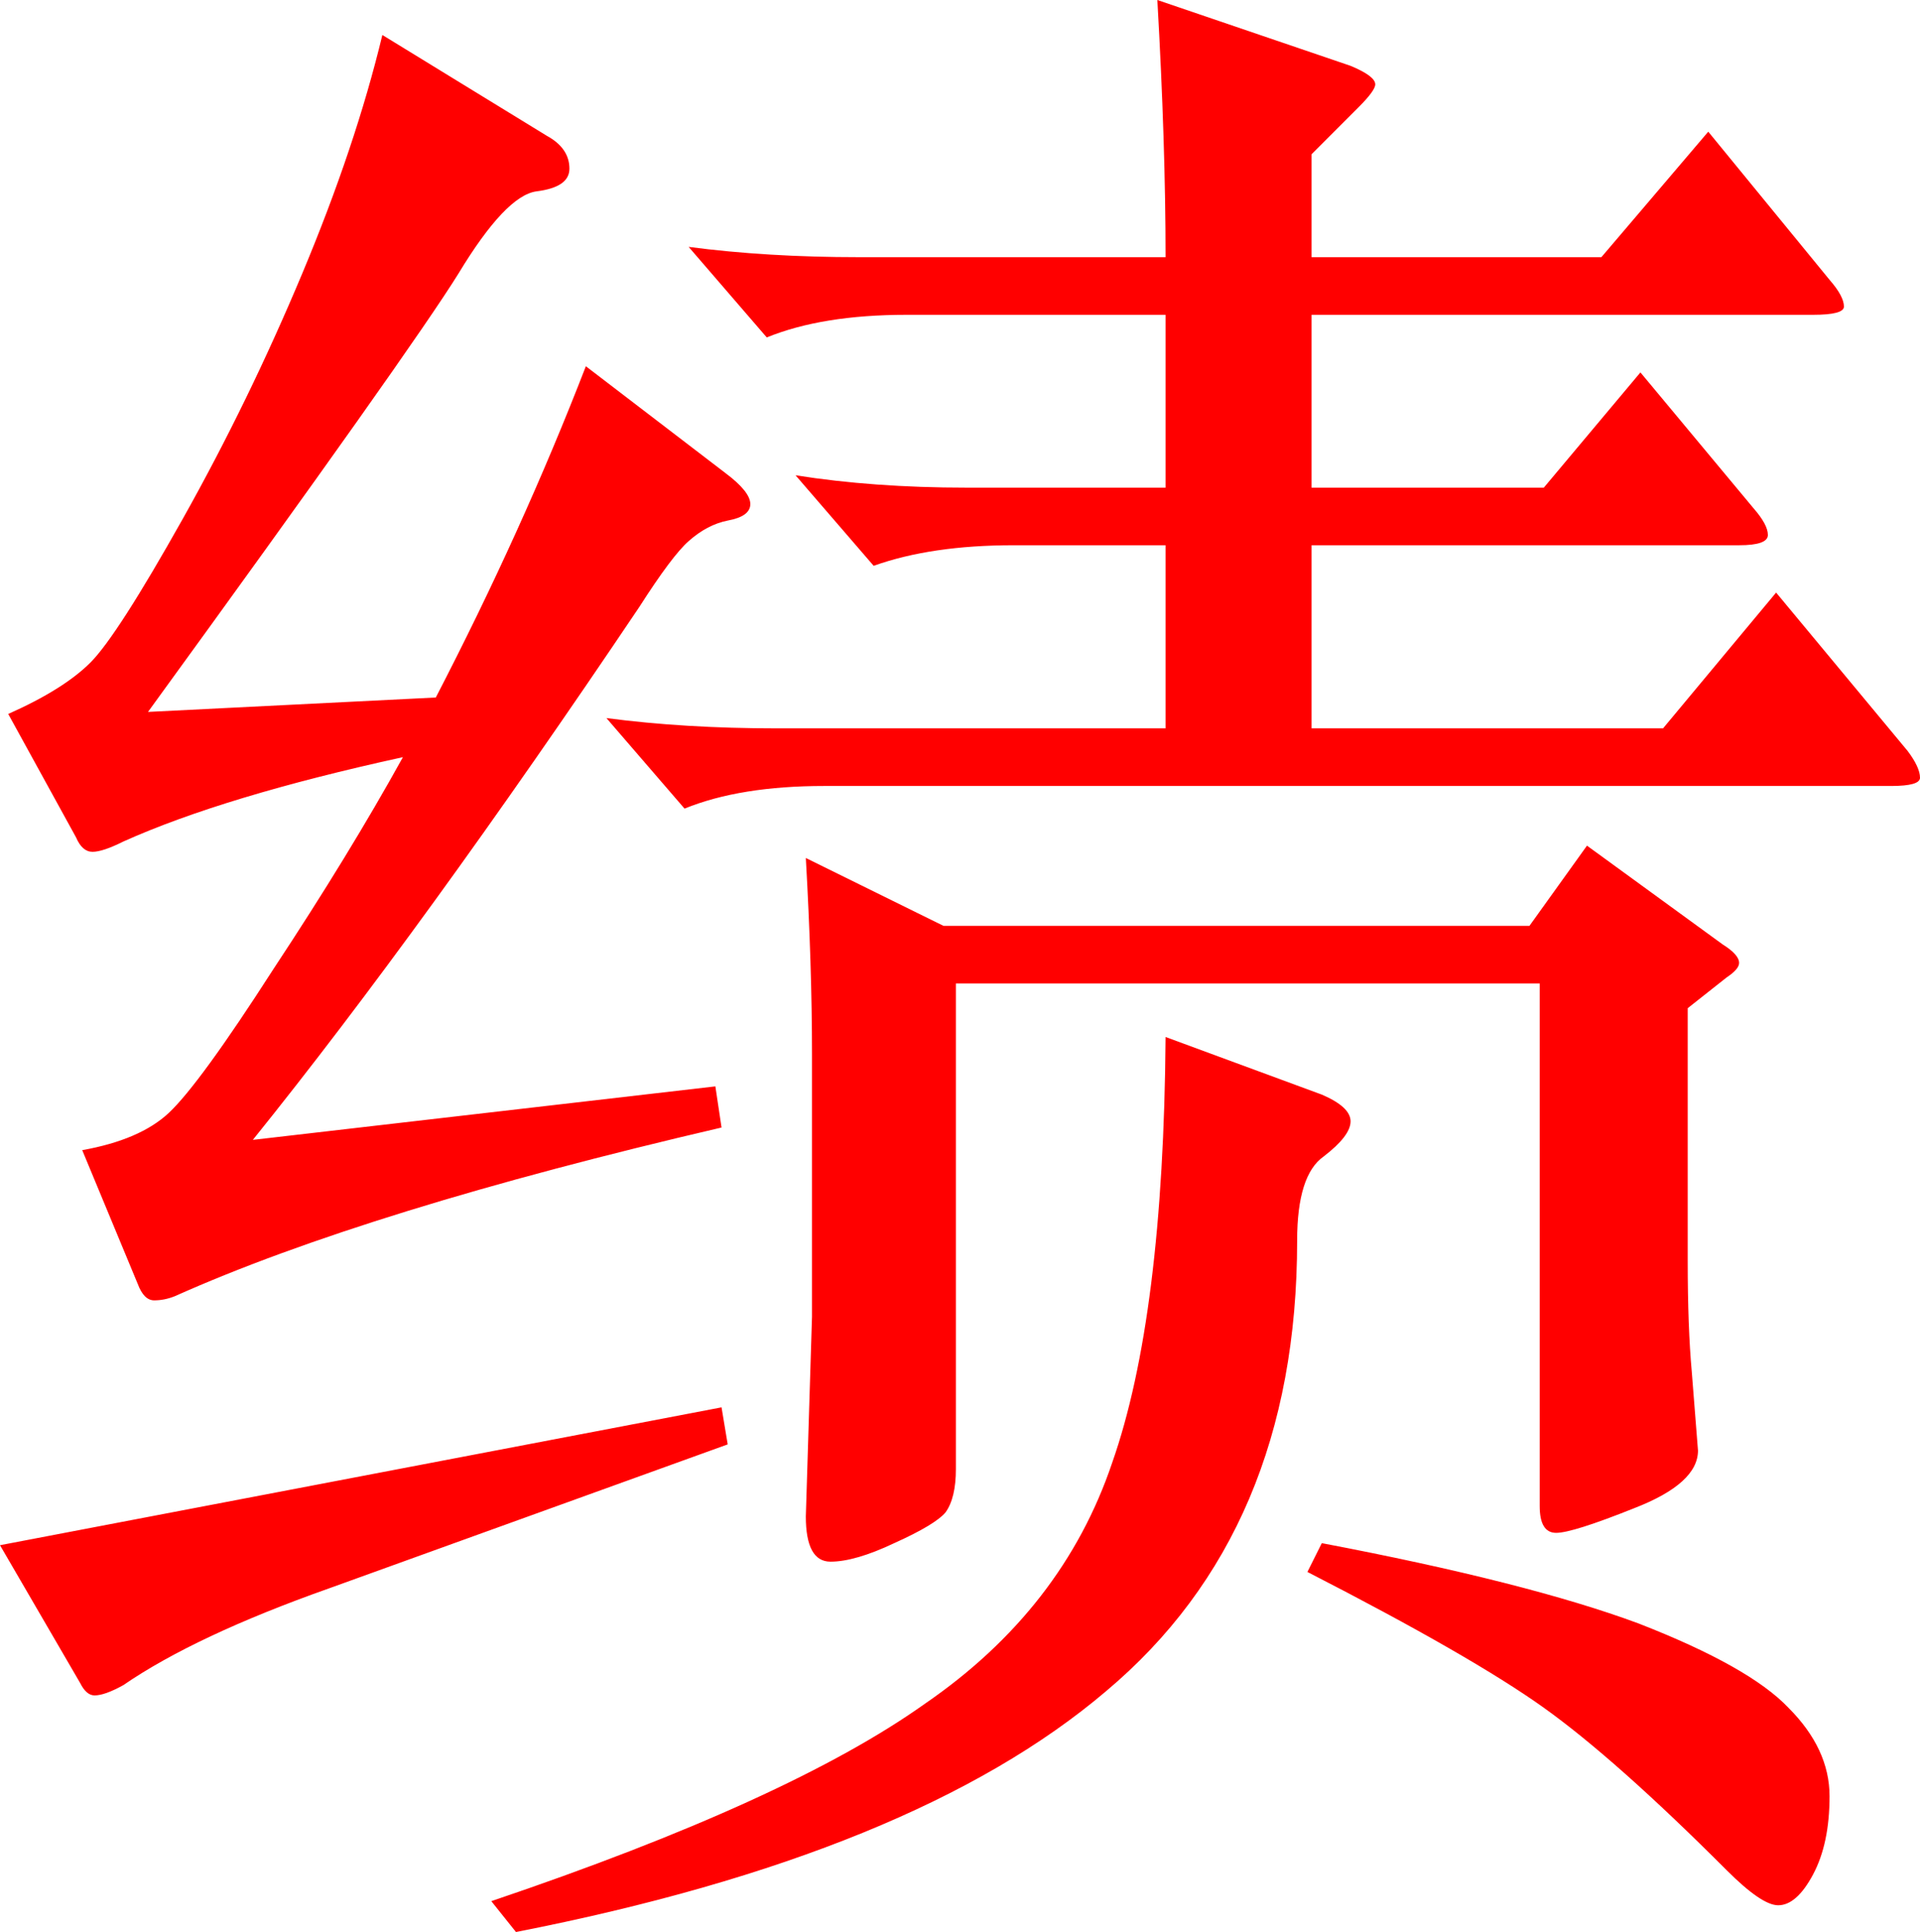 <?xml version="1.0" encoding="UTF-8"?> <svg xmlns="http://www.w3.org/2000/svg" width="499" height="502" viewBox="0 0 499 502" fill="none"><path d="M340.859 66.826H416.19L443.971 34.215L475.493 72.707C477.986 75.558 479.232 77.875 479.232 79.657C479.232 81.083 476.561 81.796 471.218 81.796H340.859V126.703H401.23L426.34 96.765L455.725 132.049C458.218 134.9 459.465 137.217 459.465 138.999C459.465 140.781 456.972 141.672 451.985 141.672H340.859V189.252H432.217L461.602 153.968L495.794 195.133C497.931 197.984 499 200.301 499 202.083C499 203.509 496.507 204.222 491.52 204.222H214.239C199.636 204.222 187.526 206.182 177.909 210.102L157.607 186.579C171.142 188.361 185.923 189.252 201.951 189.252H302.926V141.672H263.391C249.144 141.672 237.034 143.454 227.061 147.018L206.759 123.495C220.294 125.634 235.075 126.703 251.103 126.703H302.926V81.796H235.609C221.006 81.796 208.896 83.756 199.279 87.676L178.978 64.153C192.512 65.935 207.293 66.826 223.321 66.826H302.926C302.926 47.224 302.214 24.948 300.789 0L351.01 17.108C355.284 18.89 357.421 20.493 357.421 21.919C357.421 22.988 355.996 24.948 353.147 27.8L340.859 40.096V66.826ZM104.715 196.737C73.728 203.509 49.508 210.815 32.056 218.656C28.494 220.438 25.823 221.329 24.042 221.329C22.261 221.329 20.836 220.082 19.768 217.587L2.137 185.51C11.754 181.233 18.877 176.778 23.508 172.145C28.138 167.512 36.152 155.037 47.549 134.722C58.947 114.407 69.276 93.201 78.536 71.103C87.797 49.006 94.742 28.334 99.373 9.088L142.113 35.284C146.031 37.423 147.99 40.274 147.99 43.838C147.99 47.046 145.141 49.006 139.442 49.719C134.1 50.432 127.332 57.56 119.14 71.103C110.948 84.29 84.057 122.248 38.467 184.976L113.263 181.233C128.223 152.364 141.223 123.673 152.264 95.161L188.594 122.961C192.868 126.168 195.005 128.841 195.005 130.98C195.005 133.118 193.046 134.544 189.128 135.257C185.567 135.969 182.183 137.752 178.978 140.603C176.128 143.098 171.854 148.8 166.155 157.71C128.757 213.31 95.277 259.465 65.714 296.175L185.923 282.275L187.526 292.967C126.264 307.223 78.893 321.836 45.412 336.805C43.631 337.518 41.85 337.874 40.07 337.874C38.289 337.874 36.864 336.449 35.795 333.597L21.37 298.848C31.343 297.066 38.823 293.858 43.809 289.225C49.152 284.235 58.234 271.761 71.057 251.802C84.235 231.843 95.455 213.488 104.715 196.737ZM245.226 240.575H397.49L412.45 219.725L447.711 245.387C450.56 247.169 451.985 248.772 451.985 250.198C451.985 251.267 450.917 252.515 448.779 253.94L438.628 261.96V327.717C438.628 339.122 438.985 348.745 439.697 356.586L441.3 376.901C441.3 382.603 435.779 387.593 424.738 391.87C414.052 396.147 407.285 398.285 404.436 398.285C401.586 398.285 400.162 395.969 400.162 391.335V255.544H248.431V381.712C248.431 386.702 247.541 390.444 245.76 392.939C243.979 395.078 239.527 397.751 232.404 400.958C225.636 404.166 220.116 405.77 215.842 405.77C211.567 405.77 209.43 401.849 209.43 394.009L211.033 342.151V273.721C211.033 258.752 210.499 241.823 209.43 222.933L245.226 240.575ZM302.926 269.444L343.53 284.413C348.516 286.552 351.01 288.868 351.01 291.363C351.01 293.858 348.695 296.887 344.064 300.452C339.434 303.659 337.119 310.966 337.119 322.371C337.119 372.624 320.557 411.651 287.433 439.45C254.308 467.607 203.197 488.457 134.1 502L127.688 493.981C179.334 476.517 216.91 459.409 240.418 442.658C264.281 426.263 280.487 405.414 289.035 380.109C297.94 354.804 302.57 317.916 302.926 269.444ZM189.128 375.297L85.482 412.72C62.331 420.917 44.522 429.293 32.056 437.847C28.85 439.629 26.357 440.52 24.576 440.52C23.151 440.52 21.905 439.45 20.836 437.312L0 401.493L187.526 365.674L189.128 375.297ZM343.53 400.958C379.147 407.73 406.573 414.68 425.806 421.808C445.04 429.293 458.04 436.599 464.807 443.727C471.931 450.856 475.493 458.518 475.493 466.716C475.493 474.913 474.068 481.685 471.218 487.031C468.369 492.377 465.342 495.05 462.136 495.05C459.287 495.05 454.834 492.021 448.779 485.962C429.546 466.716 413.696 452.638 401.23 443.727C388.764 434.817 368.284 423.056 339.79 408.443L343.53 400.958Z" fill="#FF0000" style="mix-blend-mode:darken"></path></svg> 